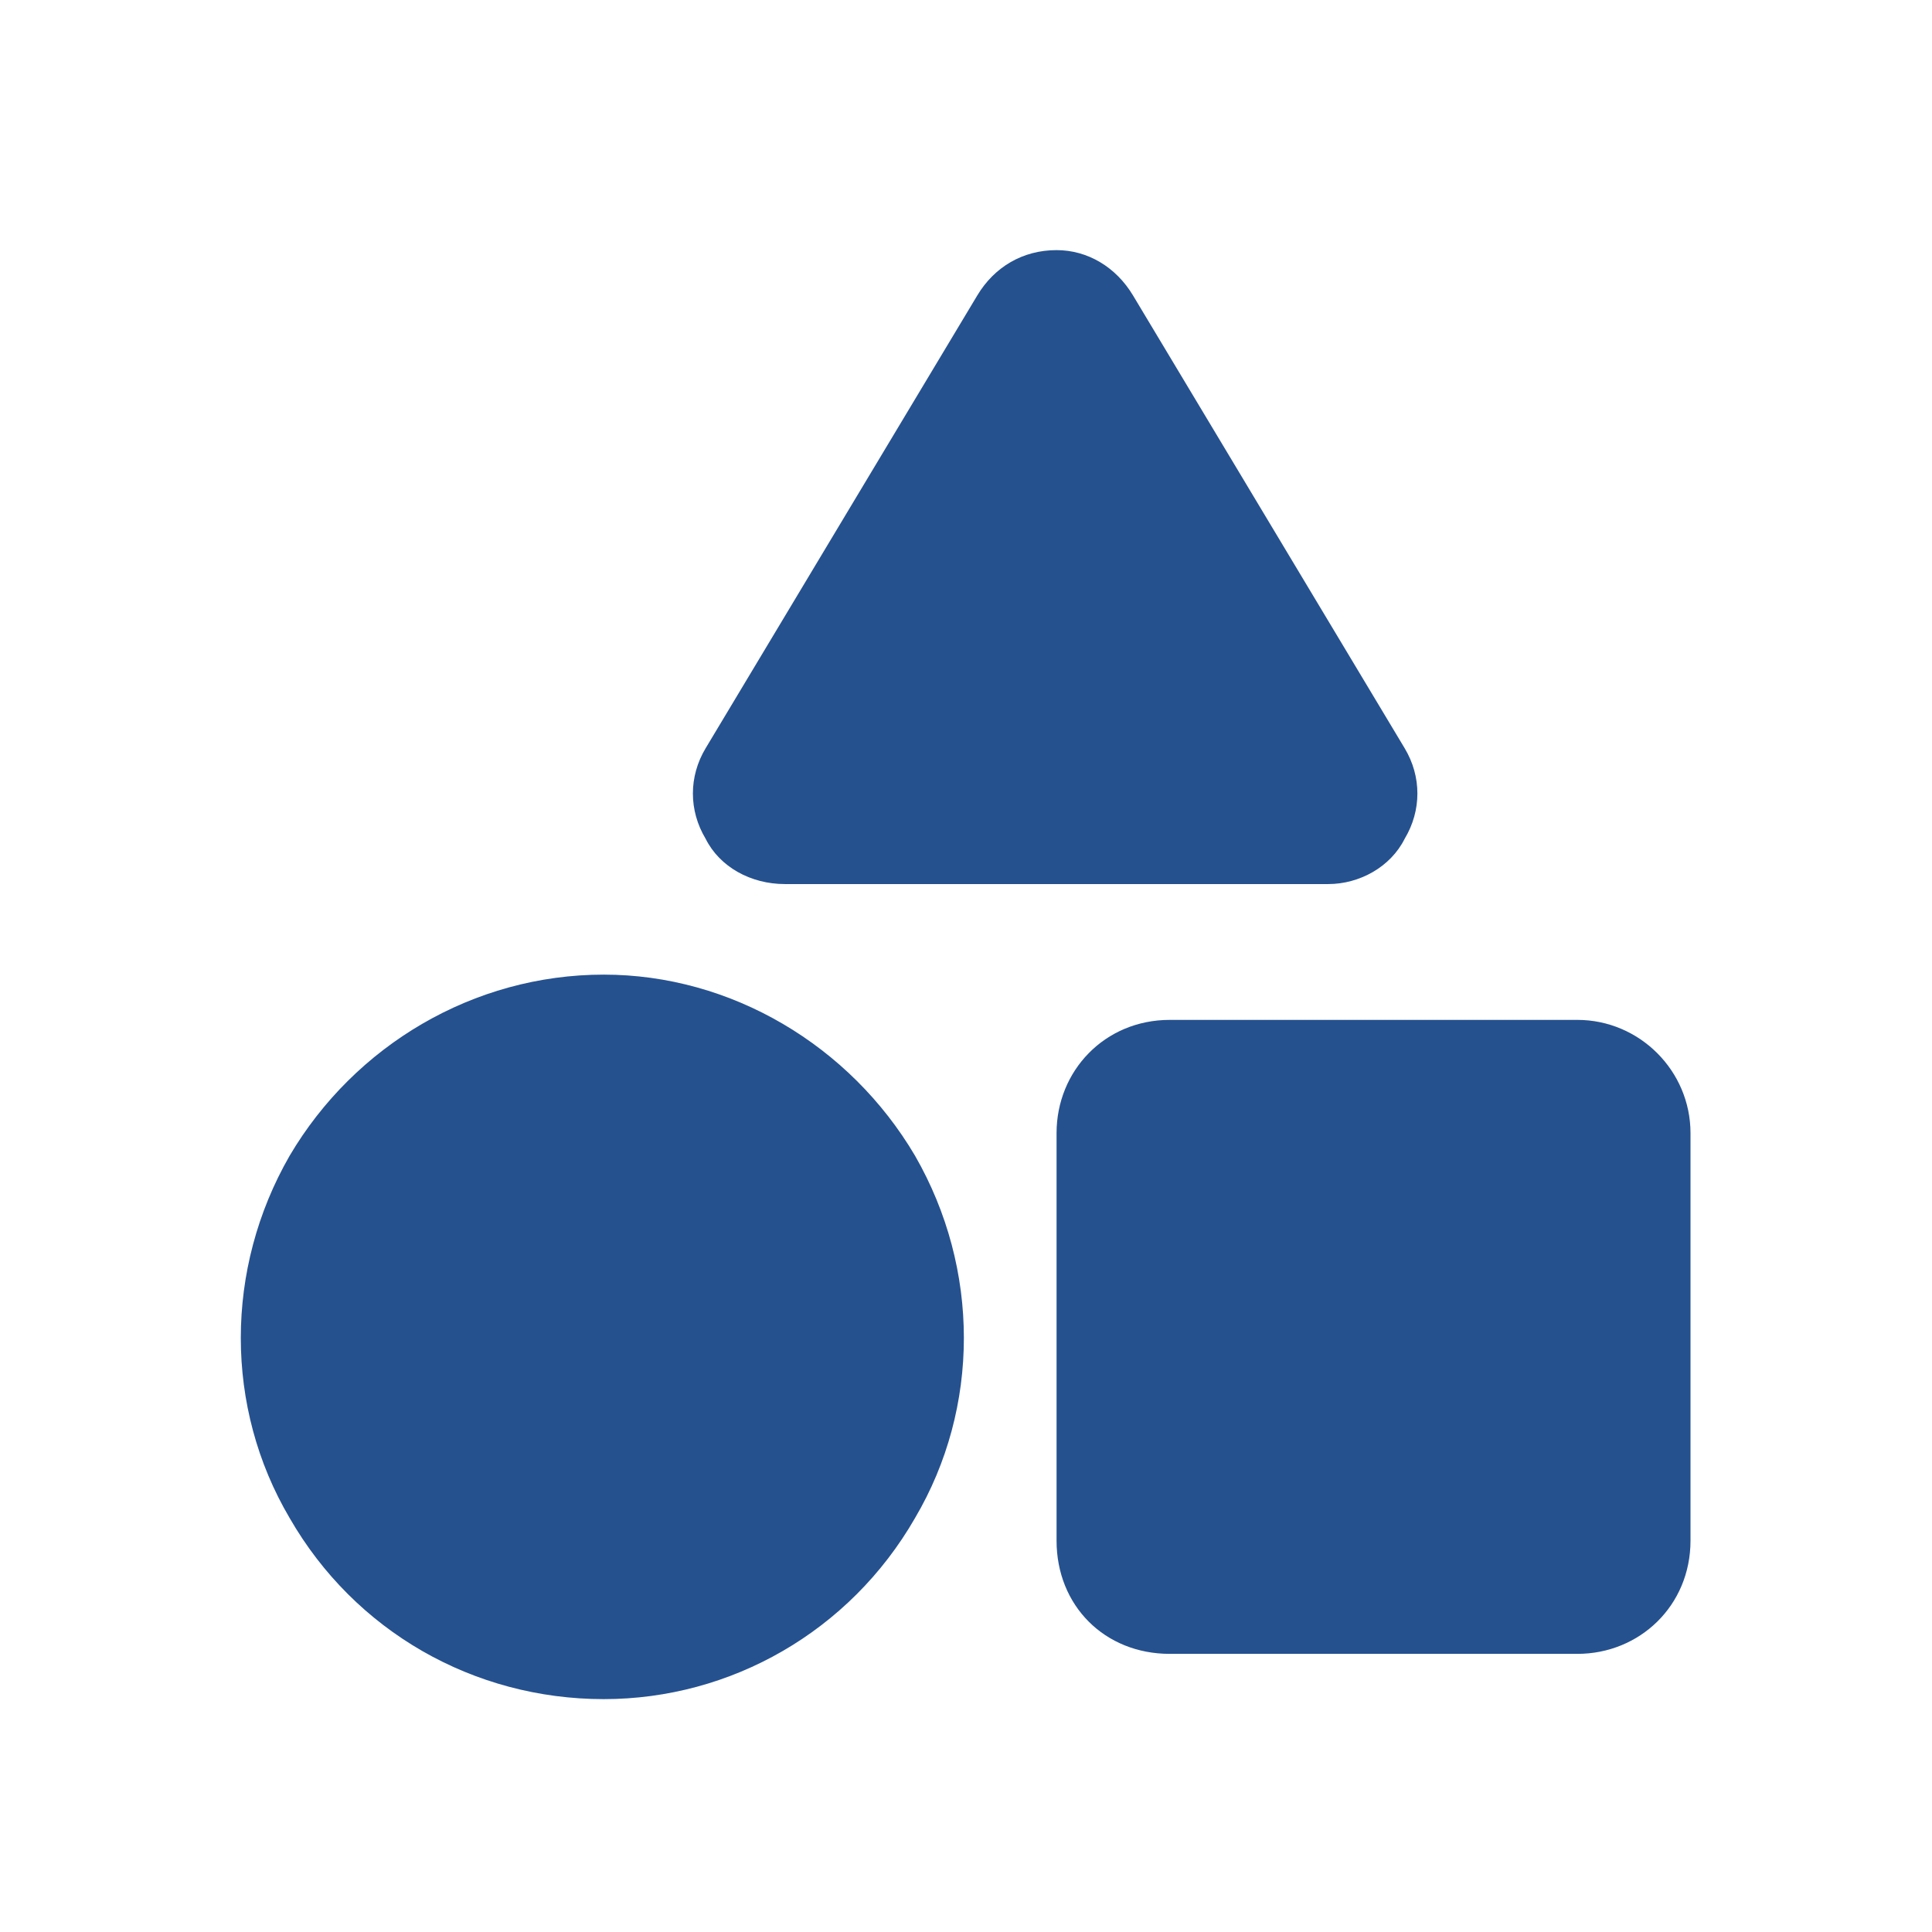 <svg width="56" height="56" viewBox="0 0 56 56" fill="none" xmlns="http://www.w3.org/2000/svg">
<path d="M32.84 8.562L40.715 21.688C41.207 22.508 41.207 23.492 40.715 24.312C40.305 25.133 39.402 25.625 38.5 25.625H22.75C21.766 25.625 20.863 25.133 20.453 24.312C19.961 23.492 19.961 22.508 20.453 21.688L28.328 8.562C28.82 7.742 29.641 7.25 30.625 7.25C31.527 7.25 32.348 7.742 32.84 8.562ZM30.625 32.844C30.625 31.039 32.02 29.562 33.906 29.562H45.719C47.523 29.562 49 31.039 49 32.844V44.656C49 46.543 47.523 47.938 45.719 47.938H33.906C32.02 47.938 30.625 46.543 30.625 44.656V32.844ZM17.5 49.25C13.727 49.25 10.281 47.281 8.395 44C6.508 40.801 6.508 36.781 8.395 33.5C10.281 30.301 13.727 28.25 17.5 28.25C21.191 28.25 24.637 30.301 26.523 33.5C28.41 36.781 28.41 40.801 26.523 44C24.637 47.281 21.191 49.25 17.5 49.25Z" fill="#25518F"/>
</svg>

